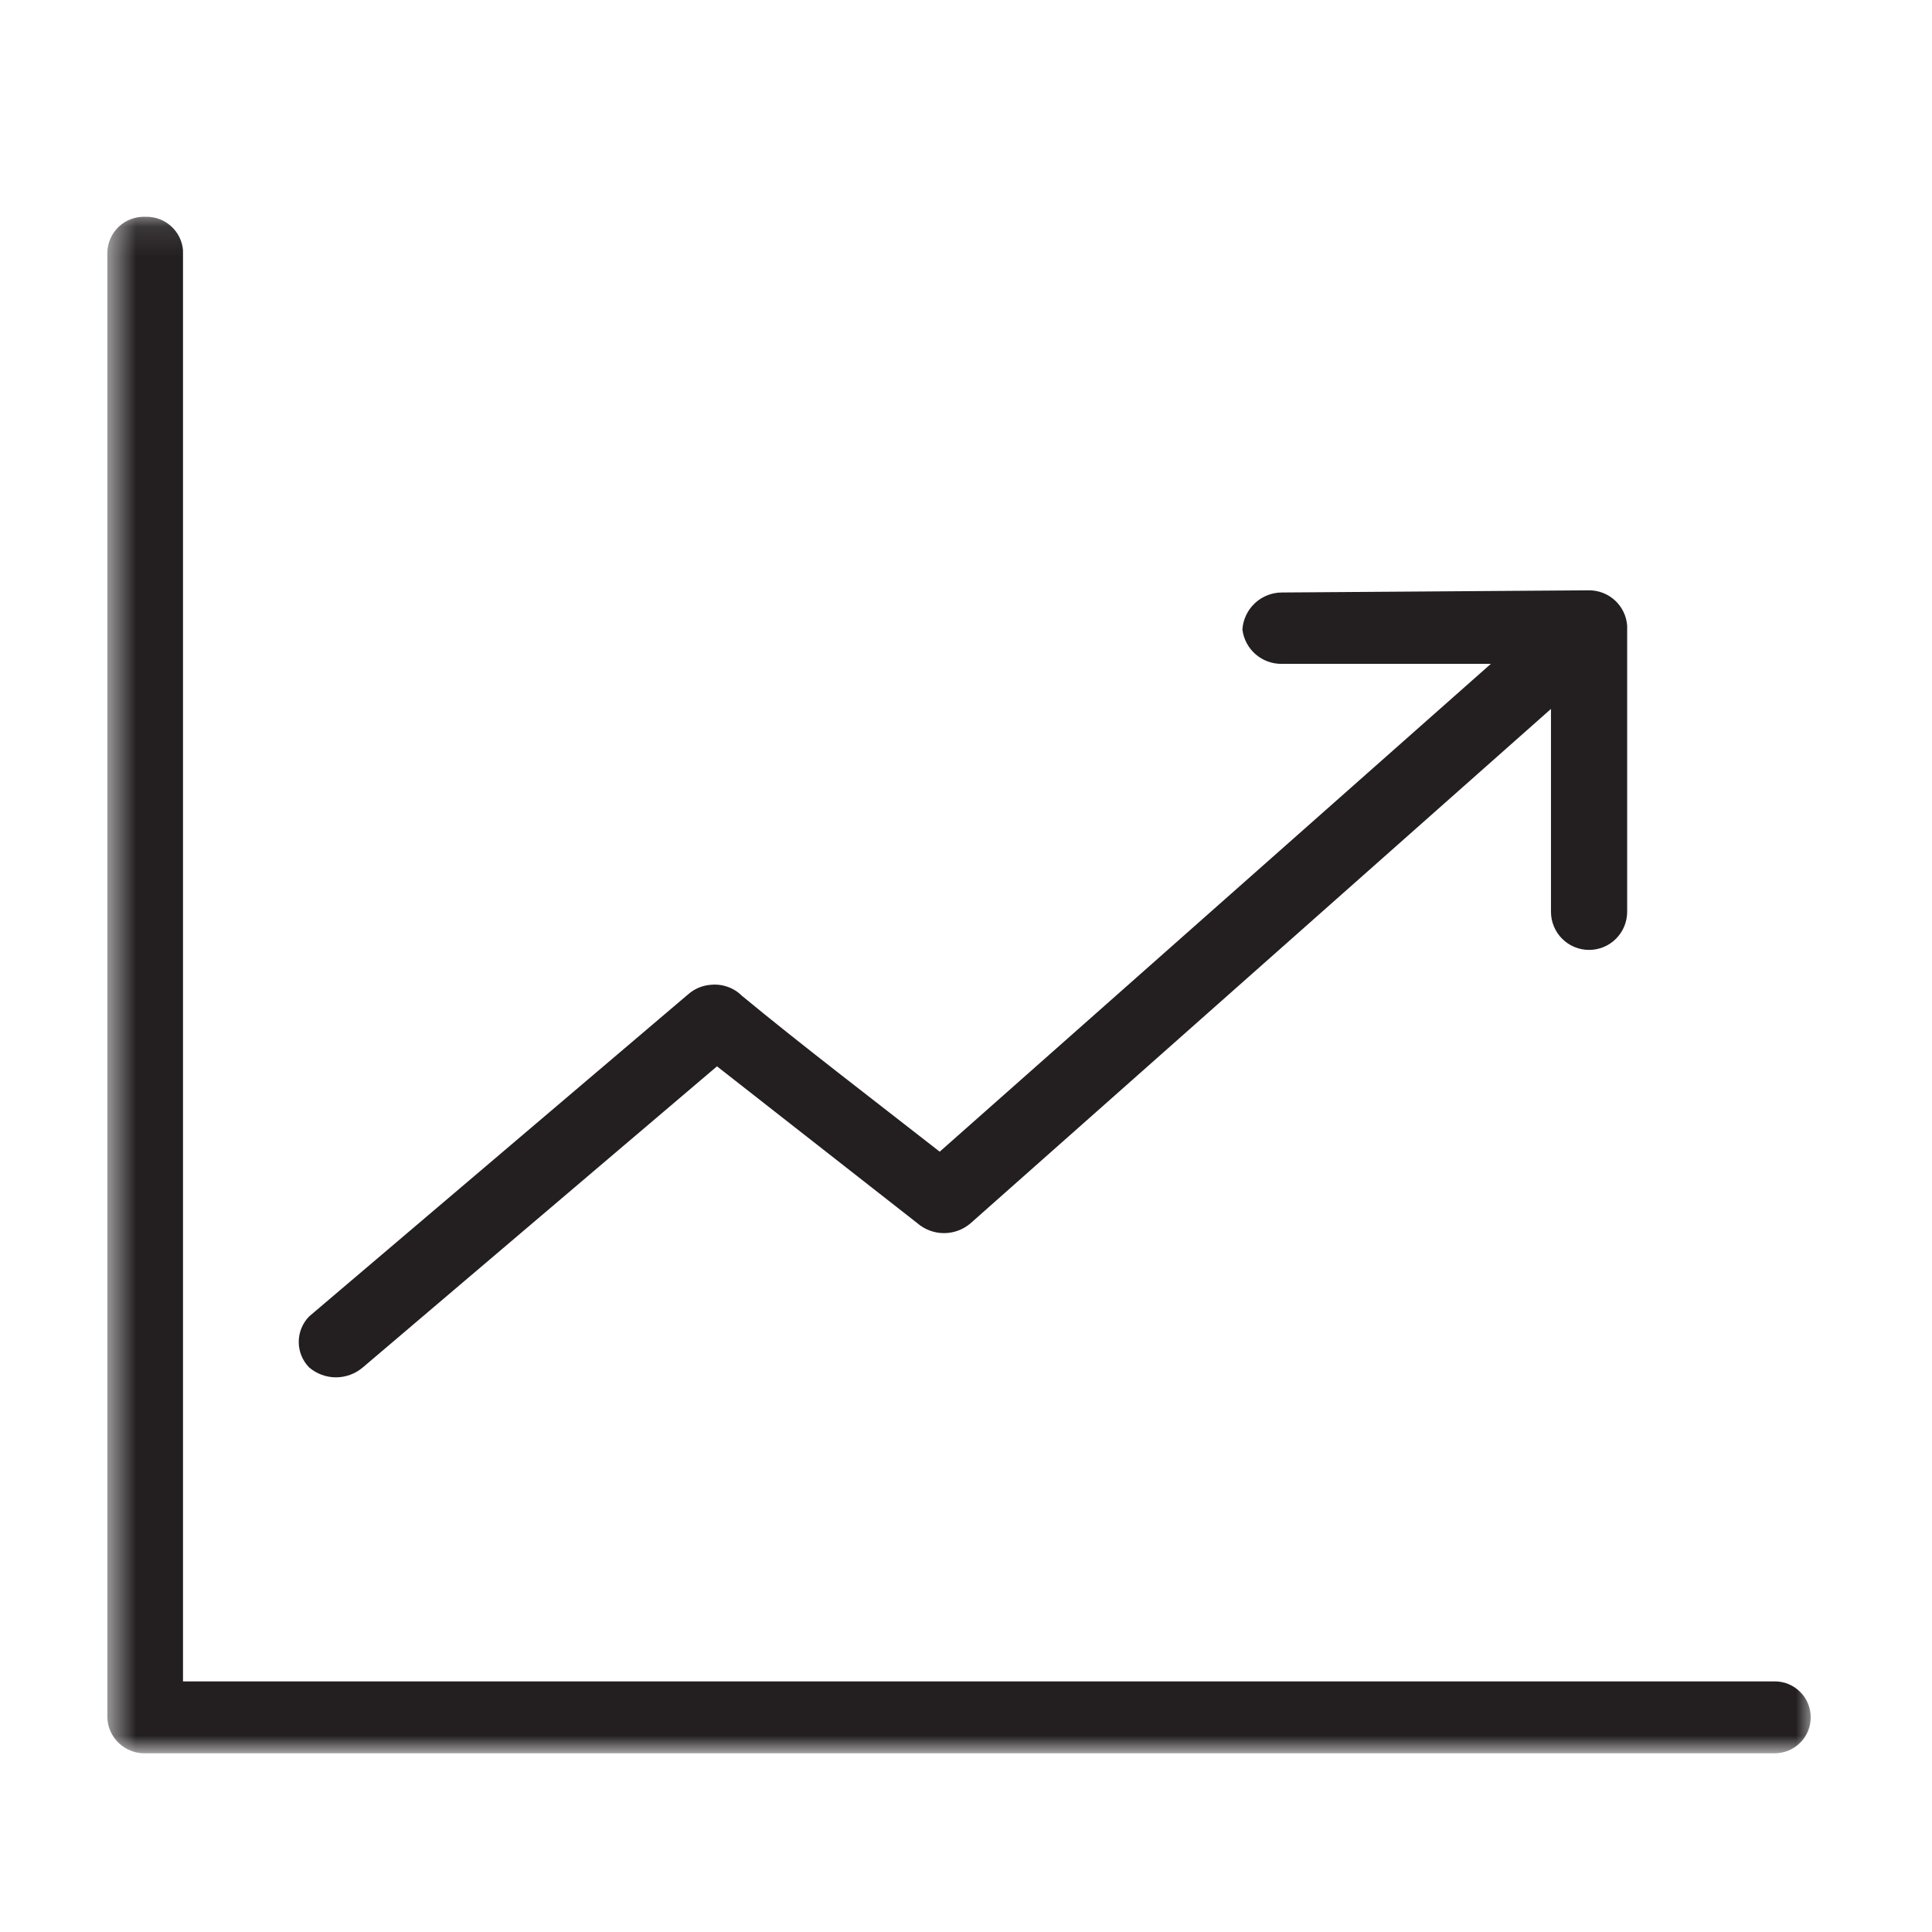 <svg width="64" height="64" viewBox="0 0 64 64" fill="none" xmlns="http://www.w3.org/2000/svg">
<mask id="mask0_13_770" style="mask-type:luminance" maskUnits="userSpaceOnUse" x="3" y="7" width="58" height="52">
<path d="M60.053 7.111H3.556V58.009H60.053V7.111Z" fill="white"/>
</mask>
<g mask="url(#mask0_13_770)">
<path d="M42.471 19.627C42.137 19.626 41.815 19.752 41.571 19.98C41.327 20.208 41.178 20.52 41.156 20.853C41.195 21.172 41.352 21.465 41.594 21.675C41.837 21.885 42.15 21.998 42.471 21.991H49.387L31.129 38.151C28.853 36.373 26.524 34.595 24.587 32.995C24.453 32.861 24.291 32.757 24.113 32.693C23.935 32.628 23.744 32.604 23.555 32.622C23.272 32.641 23.003 32.754 22.791 32.942L10.24 43.609C10.02 43.835 9.896 44.138 9.896 44.453C9.896 44.769 10.02 45.072 10.24 45.298C10.488 45.509 10.803 45.626 11.129 45.626C11.455 45.626 11.77 45.509 12.018 45.298L23.751 35.324L30.382 40.515C30.628 40.73 30.944 40.849 31.271 40.849C31.598 40.849 31.914 40.73 32.16 40.515L51.378 23.484V30.204C51.378 30.539 51.511 30.86 51.748 31.097C51.984 31.334 52.305 31.467 52.64 31.467C52.975 31.467 53.296 31.334 53.532 31.097C53.769 30.86 53.902 30.539 53.902 30.204V20.729C53.88 20.41 53.737 20.111 53.502 19.893C53.268 19.675 52.96 19.555 52.64 19.555L42.471 19.627ZM4.818 7.182C4.658 7.175 4.497 7.2 4.347 7.255C4.196 7.31 4.058 7.395 3.941 7.504C3.823 7.614 3.729 7.745 3.663 7.891C3.597 8.037 3.56 8.195 3.556 8.355V56.889C3.56 57.05 3.596 57.209 3.662 57.356C3.728 57.503 3.823 57.635 3.94 57.746C4.057 57.856 4.195 57.943 4.346 58C4.496 58.058 4.657 58.085 4.818 58.08H58.791C58.947 58.08 59.102 58.049 59.247 57.989C59.392 57.929 59.523 57.842 59.633 57.731C59.744 57.62 59.832 57.489 59.892 57.345C59.951 57.2 59.982 57.045 59.982 56.889C59.982 56.732 59.951 56.578 59.892 56.433C59.832 56.288 59.744 56.157 59.633 56.047C59.523 55.936 59.392 55.848 59.247 55.788C59.102 55.728 58.947 55.698 58.791 55.698H6.062V8.284C6.035 7.976 5.891 7.69 5.659 7.485C5.428 7.28 5.127 7.172 4.818 7.182Z" fill="#231F20"/>
</g>
</svg>

